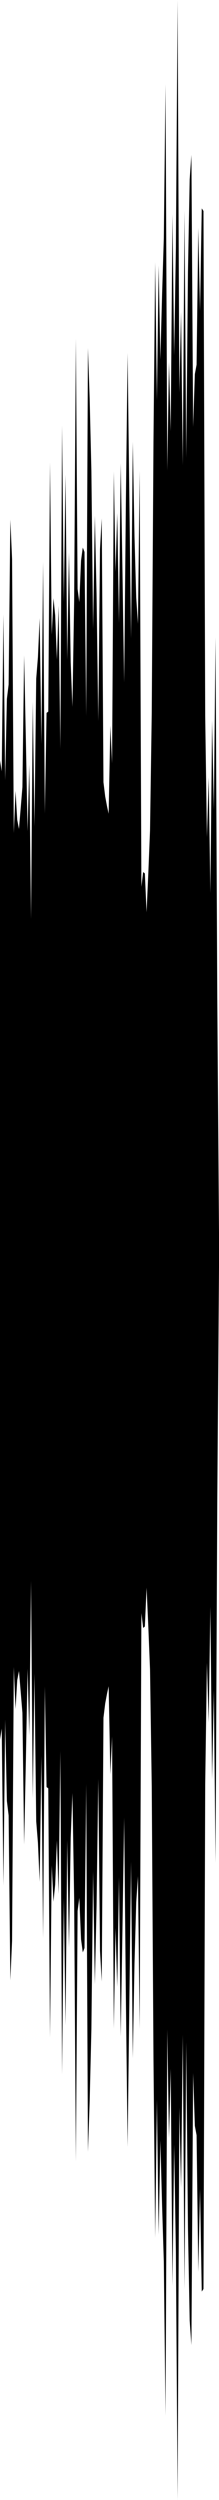 <?xml version="1.0" encoding="utf-8"?>
<svg xmlns="http://www.w3.org/2000/svg" preserveAspectRatio="none" viewBox="0 -26.239 6.35 72.478">
  <path d="m0-4.205.05.329.05-4.549.05 4.809.05-2.359.05-.417.05-4.782.05 1.146.05 7.94.05-1.221.05.839.05.264.05-.603.05-.609.05-3.821.05 2.45L.8-2.14l.05-1.93L.9.404l.05-6.299L1-2.278l.05-4.286.05-.625.05-1.129.05 3.648.05-5.278.05 7.294.05-2.916.05-.039.05-7.224.05 4.992.05-1.055.05.496.05 1.283.05-1.557.05 4.15.05-9.38.05 5.116.05-3.693.05 5.369.05-3.107.05 3.177.05 1.297.05-3.058.05-7.623.05 7.262.05.383.05-1.205.05-.378.05.126.05 4.759.05-10.669.05 1.466.05 2.097.05 4.576.05-3.28.05 2.282.05 3.675.05-4.986.05-.891L3-3.561l.05.411.05.269.05.234.05-2.555.05 1.094.05-8.464.05 2.913.05-1.704.05 3.184.05-4.629.05 3.079.05 3.276.05-5.243.05-4.308.05 4.137.05 4.137.05-5.701.05 2.758.05 1.759.05.761.05-4.435.05 12.06.05-.429.05.04L4.25.21 4.3-.911l.05-1.247.05-3.408.05-7.863.05-5.209.05 4.009.05-3.913.05 2.726.05-1.887.05-1.633.05-4.462.05 11.202.05-3.149.05 2.01.05-6.298.05 4.096.05-3.12.05-7.182.05 11.381.05-2.34.05 4.449.05-7.384.05 7.169.05-5.385.05-2.688.05-.711.05 7.888.05-1.534.05-.27.05-3.968.05 2.41.05-2.975.05.075.05 14.637L6-1.969l.05-1.732.05 3.359.05-5.007.05 2.587.05-5.006.05 10.452.05 6.816v1l-.05 6.816-.05 10.452-.05-5.006-.05 2.587-.05-5.007-.05 3.359L6 21.969l-.05 3.516-.05 14.637-.05.075-.05-2.975-.05 2.41-.05-3.968-.05-.27-.05-1.534-.05 7.888-.05-.711-.05-2.688-.05-5.385-.05 7.169-.05-7.384-.05 4.449-.05-2.34-.05 11.381-.05-7.182-.05-3.12L5 40.033l-.05-6.298-.05 2.01-.05-3.149-.05 11.202-.05-4.462-.05-1.633-.05-1.887-.05 2.726-.05-3.913-.05 4.009-.05-5.209-.05-7.863-.05-3.408-.05-1.247-.05-1.121-.05 1.127-.05.04-.05-.429-.05 12.06L4 28.153l-.05.761-.05 1.759-.05 2.758-.05-5.701-.05 4.137-.05 4.137-.05-4.308-.05-5.243-.05 3.276-.05 3.079-.05-4.629-.05 3.184-.05-1.704-.05 2.913-.05-8.464-.05 1.094-.05-2.555-.05.234-.05.269-.05.411-.05 7.648-.05-.891-.05-4.986-.05 3.675-.05 2.282-.05-3.28-.05 4.576-.05 2.097-.05 1.466-.05-10.669-.05 4.759-.05.126-.05-.378-.05-1.205-.05.383-.05 7.262-.05-7.623-.05-3.058-.05 1.297L2 30.219l-.05-3.107-.05 5.369-.05-3.693-.05 5.116-.05-9.38-.05 4.15-.05-1.557L1.6 28.4l-.05.496-.05-1.055-.05 4.992-.05-7.224-.05-.039-.05-2.916-.05 7.294-.05-5.278-.05 3.648-.05-1.129-.05-.625L1 22.278l-.05 3.617-.05-6.299-.05 4.474-.05-1.93-.05 2.649-.05 2.45-.05-3.821-.05-.609-.05-.603-.05.264-.05.839-.05-1.221-.05 7.94-.05 1.146-.05-4.782-.05-.417-.05-2.359-.05 4.809-.05-4.549-.05.329z"/>
</svg>